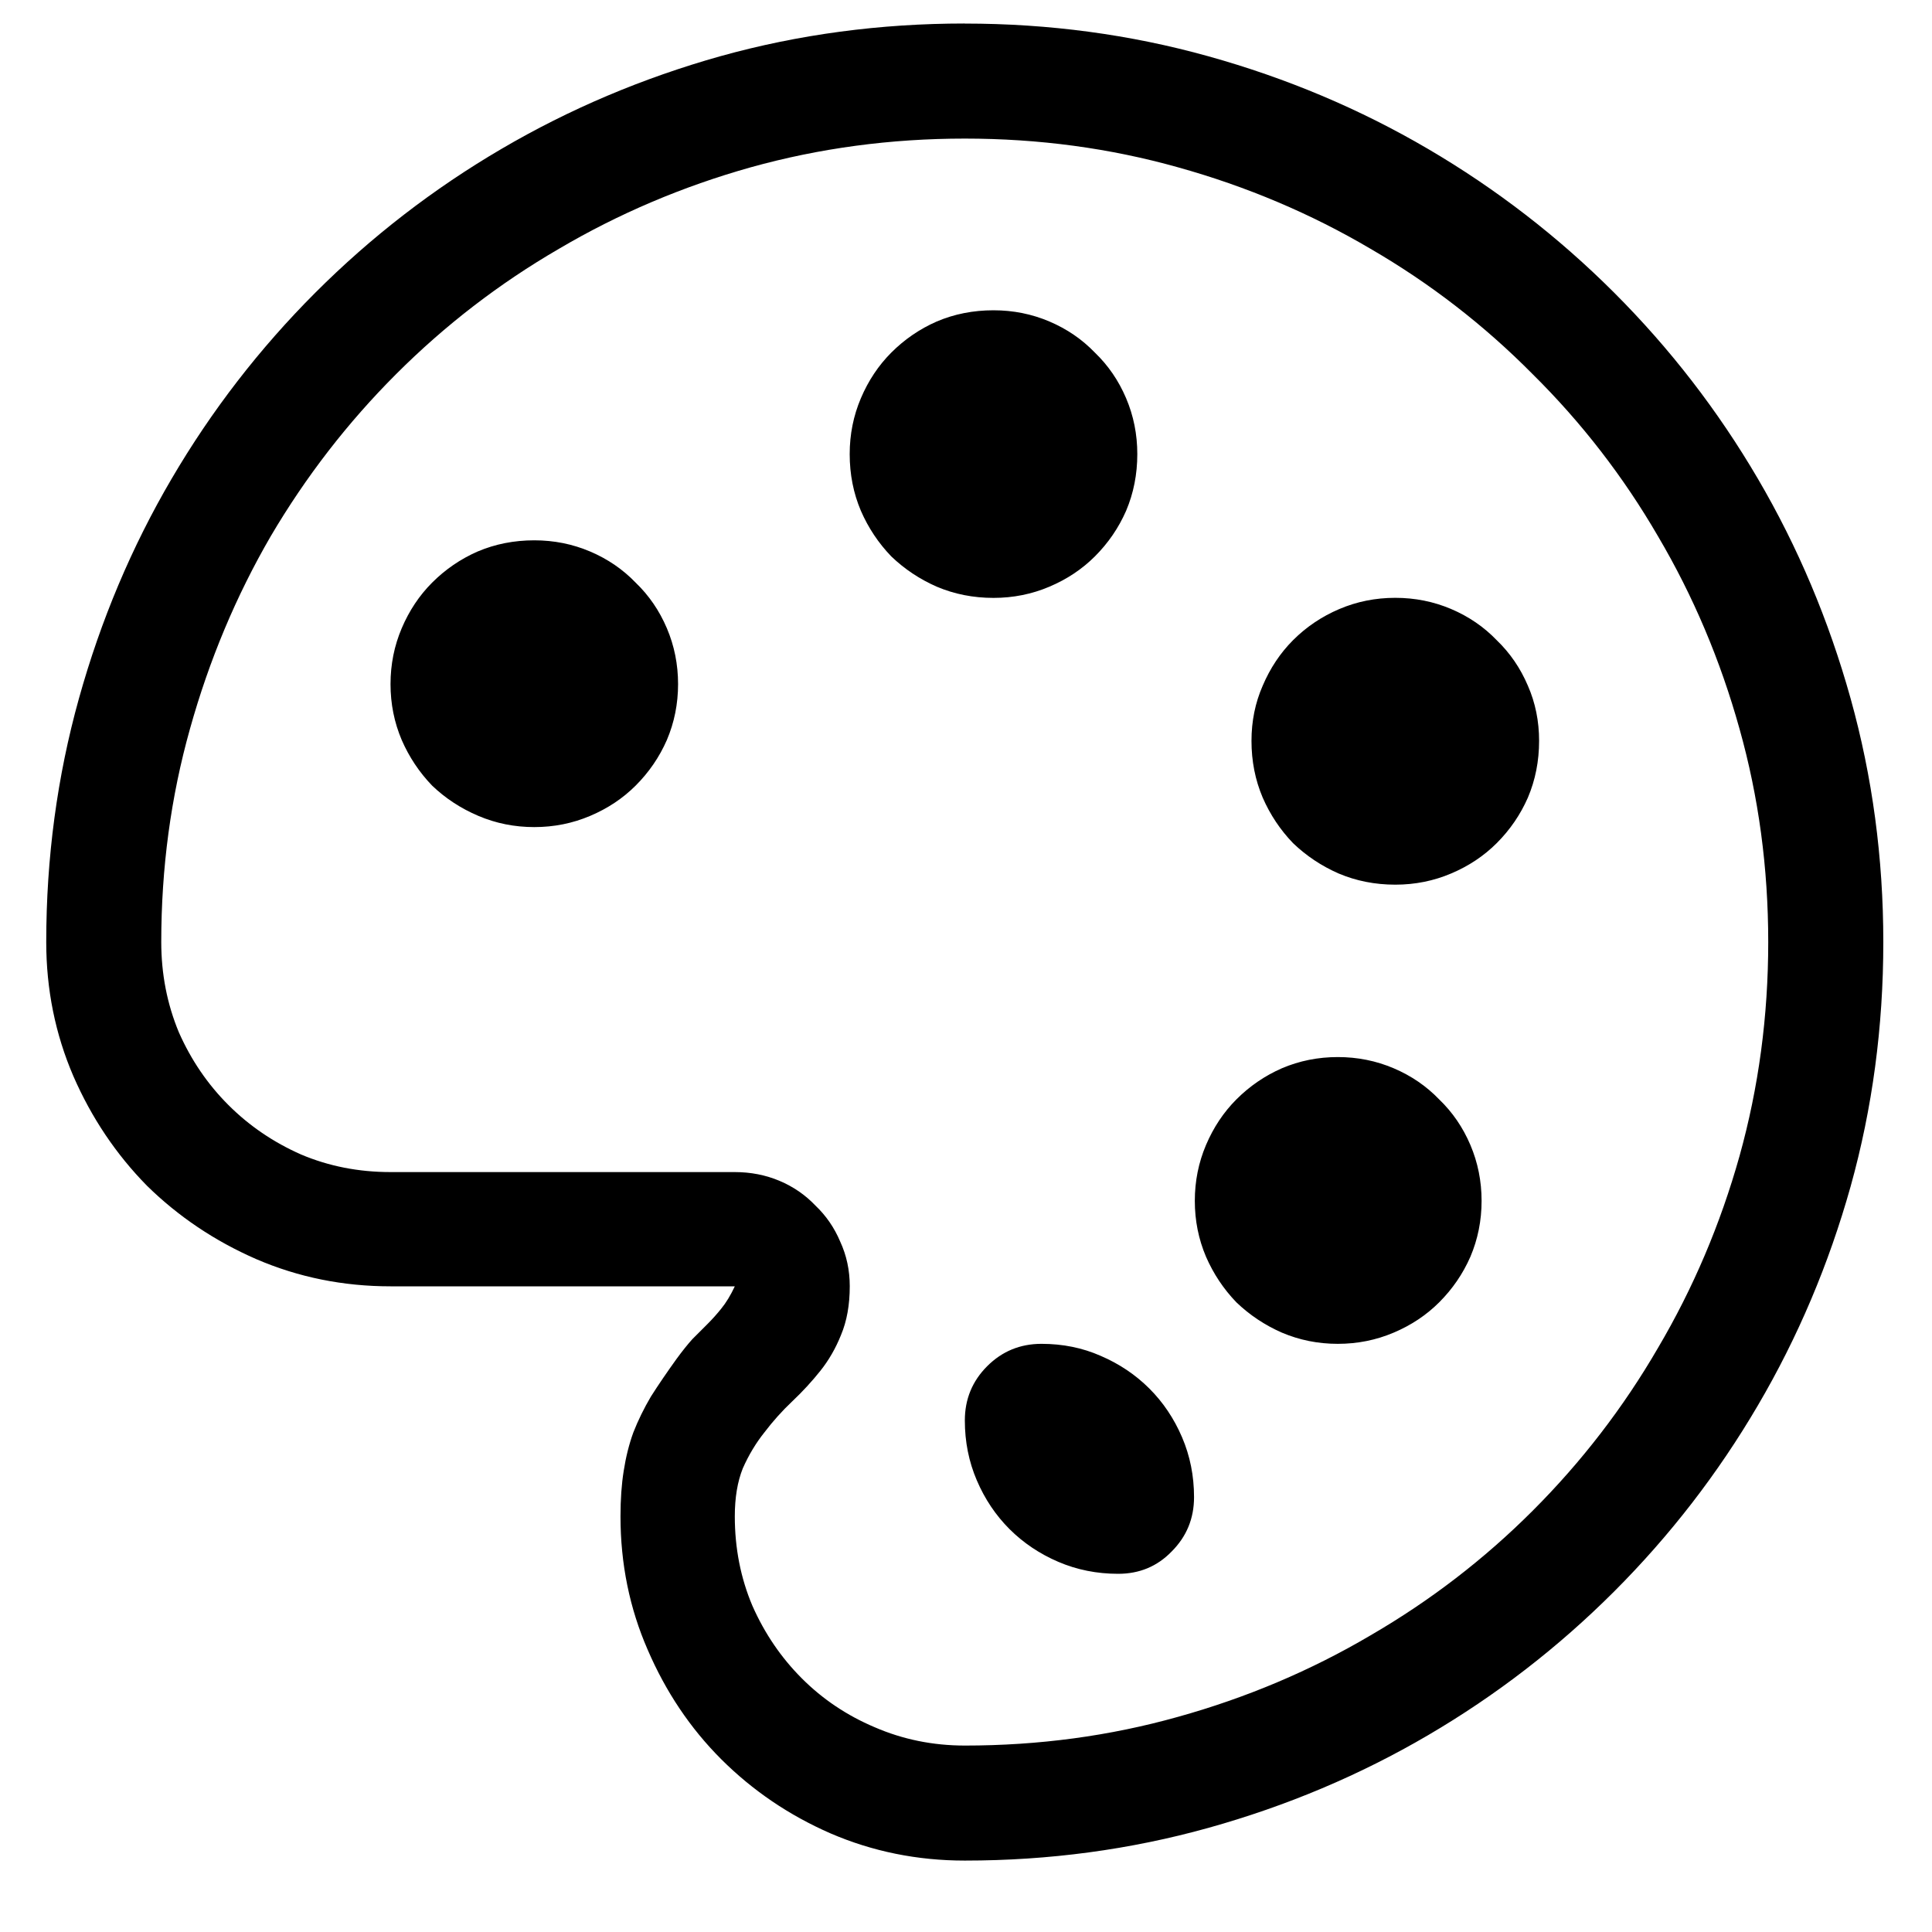 <?xml version="1.0" encoding="UTF-8" standalone="no"?>
<!-- Created with Inkscape (http://www.inkscape.org/) -->

<svg
   xmlns:dc="http://purl.org/dc/elements/1.1/"
   xmlns:cc="http://creativecommons.org/ns#"
   xmlns:rdf="http://www.w3.org/1999/02/22-rdf-syntax-ns#"
   xmlns:svg="http://www.w3.org/2000/svg"
   xmlns="http://www.w3.org/2000/svg"
   xmlns:sodipodi="http://sodipodi.sourceforge.net/DTD/sodipodi-0.dtd"
   xmlns:inkscape="http://www.inkscape.org/namespaces/inkscape"
   width="30mm"
   height="30mm"
   viewBox="0 0 30 30"
   version="1.1"
   id="svg8"
   inkscape:version="0.92.4 (5da689c313, 2019-01-14)"
   sodipodi:docname="soft-proofing.svg">
  <defs
     id="defs2">
    <inkscape:path-effect
       effect="spiro"
       id="path-effect831"
       is_visible="true" />
  </defs>
  <sodipodi:namedview
     id="base"
     pagecolor="#ffffff"
     bordercolor="#666666"
     borderopacity="1.0"
     inkscape:pageopacity="0.0"
     inkscape:pageshadow="2"
     inkscape:zoom="5.6"
     inkscape:cx="113.0623"
     inkscape:cy="47.635251"
     inkscape:document-units="mm"
     inkscape:current-layer="layer1"
     showgrid="false"
     inkscape:window-width="3840"
     inkscape:window-height="2035"
     inkscape:window-x="-13"
     inkscape:window-y="-13"
     inkscape:window-maximized="1" />
  <g
     inkscape:label="Vrstva 1"
     inkscape:groupmode="layer"
     id="layer1"
     transform="translate(0,-267)">
    <path
       style="fill:none;stroke:#000000;stroke-width:0.265px;stroke-linecap:butt;stroke-linejoin:miter;stroke-opacity:1"
       d="m 11.646,283.582 v 0 0"
       id="path837"
       inkscape:connector-curvature="0" />
    <g
       aria-label="🎨"
       style="font-style:normal;font-variant:normal;font-weight:normal;font-stretch:normal;font-size:25.4px;line-height:1.25;font-family:sans-serif;-inkscape-font-specification:sans-serif;letter-spacing:0px;word-spacing:0px;fill:#000000;fill-opacity:1;stroke:none;stroke-width:0.265"
       id="text843"
       transform="translate(0,0.529)">
      <path
         d="m 14.981,266.837 q 1.96,0 3.783,0.508 1.823,0.508 3.411,1.439 1.587,0.93 2.89,2.232 1.302,1.302 2.232,2.89 0.93,1.587 1.439,3.411 0.508,1.823 0.508,3.783 0,1.972 -0.508,3.795 -0.508,1.811 -1.439,3.398 -0.93,1.587 -2.232,2.89 -1.302,1.302 -2.89,2.232 -1.587,0.93 -3.411,1.439 -1.823,0.508 -3.783,0.508 -1.104,0 -2.084,-0.422 -0.967,-0.422 -1.699,-1.153 -0.719,-0.719 -1.141,-1.699 -0.422,-0.967 -0.422,-2.071 0,-0.397 0.05,-0.707 0.05,-0.322 0.149,-0.595 0.112,-0.285 0.273,-0.558 0.174,-0.273 0.397,-0.583 0.136,-0.186 0.248,-0.31 0.124,-0.124 0.236,-0.236 0.112,-0.112 0.211,-0.236 0.112,-0.136 0.211,-0.347 H 6.064 q -1.104,0 -2.084,-0.422 -0.967,-0.422 -1.699,-1.141 -0.719,-0.732 -1.141,-1.699 -0.422,-0.98 -0.422,-2.084 0,-1.96 0.508,-3.783 0.508,-1.823 1.439,-3.411 0.93,-1.587 2.232,-2.89 1.302,-1.302 2.89,-2.232 1.587,-0.93 3.398,-1.439 1.823,-0.508 3.795,-0.508 z m 0,26.739 q 1.724,0 3.311,-0.446 1.6,-0.446 2.989,-1.265 1.389,-0.806 2.518,-1.935 1.141,-1.141 1.947,-2.53 0.819,-1.389 1.265,-2.977 0.446,-1.6 0.446,-3.324 0,-1.724 -0.446,-3.311 -0.446,-1.6 -1.265,-2.989 -0.806,-1.389 -1.947,-2.518 -1.129,-1.141 -2.518,-1.947 -1.389,-0.819 -2.989,-1.265 -1.587,-0.446 -3.311,-0.446 -1.724,0 -3.324,0.446 -1.587,0.446 -2.977,1.265 -1.389,0.806 -2.53,1.947 -1.129,1.129 -1.947,2.518 -0.806,1.389 -1.253,2.989 -0.446,1.587 -0.446,3.311 0,0.744 0.273,1.401 0.285,0.645 0.769,1.129 0.484,0.484 1.129,0.769 0.645,0.273 1.389,0.273 h 5.345 q 0.372,0 0.695,0.136 0.322,0.136 0.558,0.384 0.248,0.236 0.384,0.558 0.149,0.322 0.149,0.695 0,0.434 -0.136,0.757 -0.124,0.31 -0.322,0.558 -0.198,0.248 -0.434,0.471 -0.236,0.223 -0.434,0.484 -0.198,0.248 -0.335,0.558 -0.124,0.31 -0.124,0.744 0,0.744 0.273,1.389 0.285,0.645 0.769,1.129 0.484,0.484 1.129,0.757 0.657,0.285 1.401,0.285 z m 1.191,-6.238 q 0.496,0 0.918,0.186 0.434,0.186 0.757,0.508 0.322,0.322 0.508,0.757 0.186,0.434 0.186,0.93 0,0.496 -0.347,0.843 -0.335,0.347 -0.831,0.347 -0.496,0 -0.93,-0.186 -0.434,-0.186 -0.757,-0.508 -0.322,-0.322 -0.508,-0.757 -0.186,-0.434 -0.186,-0.93 0,-0.496 0.347,-0.843 0.347,-0.347 0.843,-0.347 z m 1.488,-13.816 q 0,0.471 -0.174,0.881 -0.174,0.397 -0.484,0.707 -0.298,0.298 -0.707,0.471 -0.409,0.174 -0.868,0.174 -0.471,0 -0.881,-0.174 -0.397,-0.174 -0.707,-0.471 -0.298,-0.31 -0.471,-0.707 -0.174,-0.409 -0.174,-0.881 0,-0.459 0.174,-0.868 0.174,-0.409 0.471,-0.707 0.31,-0.31 0.707,-0.484 0.409,-0.174 0.881,-0.174 0.459,0 0.868,0.174 0.409,0.174 0.707,0.484 0.31,0.298 0.484,0.707 0.174,0.409 0.174,0.868 z m -9.364,1.339 q 0.459,0 0.868,0.174 0.409,0.174 0.707,0.484 0.31,0.298 0.484,0.707 0.174,0.409 0.174,0.868 0,0.459 -0.174,0.868 -0.174,0.397 -0.484,0.707 -0.298,0.298 -0.707,0.471 -0.409,0.174 -0.868,0.174 -0.459,0 -0.868,-0.174 -0.409,-0.174 -0.719,-0.471 -0.298,-0.31 -0.471,-0.707 -0.174,-0.409 -0.174,-0.868 0,-0.459 0.174,-0.868 0.174,-0.409 0.471,-0.707 0.31,-0.31 0.707,-0.484 0.409,-0.174 0.881,-0.174 z m 12.477,8.024 q 0.459,0 0.868,0.174 0.409,0.174 0.707,0.484 0.31,0.298 0.484,0.707 0.174,0.409 0.174,0.868 0,0.459 -0.174,0.868 -0.174,0.397 -0.484,0.707 -0.298,0.298 -0.707,0.471 -0.409,0.174 -0.868,0.174 -0.459,0 -0.868,-0.174 -0.397,-0.174 -0.707,-0.471 -0.298,-0.31 -0.471,-0.707 -0.174,-0.409 -0.174,-0.868 0,-0.459 0.174,-0.868 0.174,-0.409 0.471,-0.707 0.31,-0.31 0.707,-0.484 0.409,-0.174 0.868,-0.174 z m 0.893,-7.131 q 0.459,0 0.868,0.174 0.409,0.174 0.707,0.484 0.31,0.298 0.484,0.707 0.174,0.397 0.174,0.856 0,0.471 -0.174,0.881 -0.174,0.397 -0.484,0.707 -0.298,0.298 -0.707,0.471 -0.409,0.174 -0.868,0.174 -0.471,0 -0.881,-0.174 -0.397,-0.174 -0.707,-0.471 -0.298,-0.31 -0.471,-0.707 -0.174,-0.409 -0.174,-0.881 0,-0.459 0.174,-0.856 0.174,-0.409 0.471,-0.707 0.31,-0.31 0.719,-0.484 0.409,-0.174 0.868,-0.174 z"
         style="stroke-width:0.265"
         id="path845"
         inkscape:connector-curvature="0" />
    </g>
  </g>
</svg>

